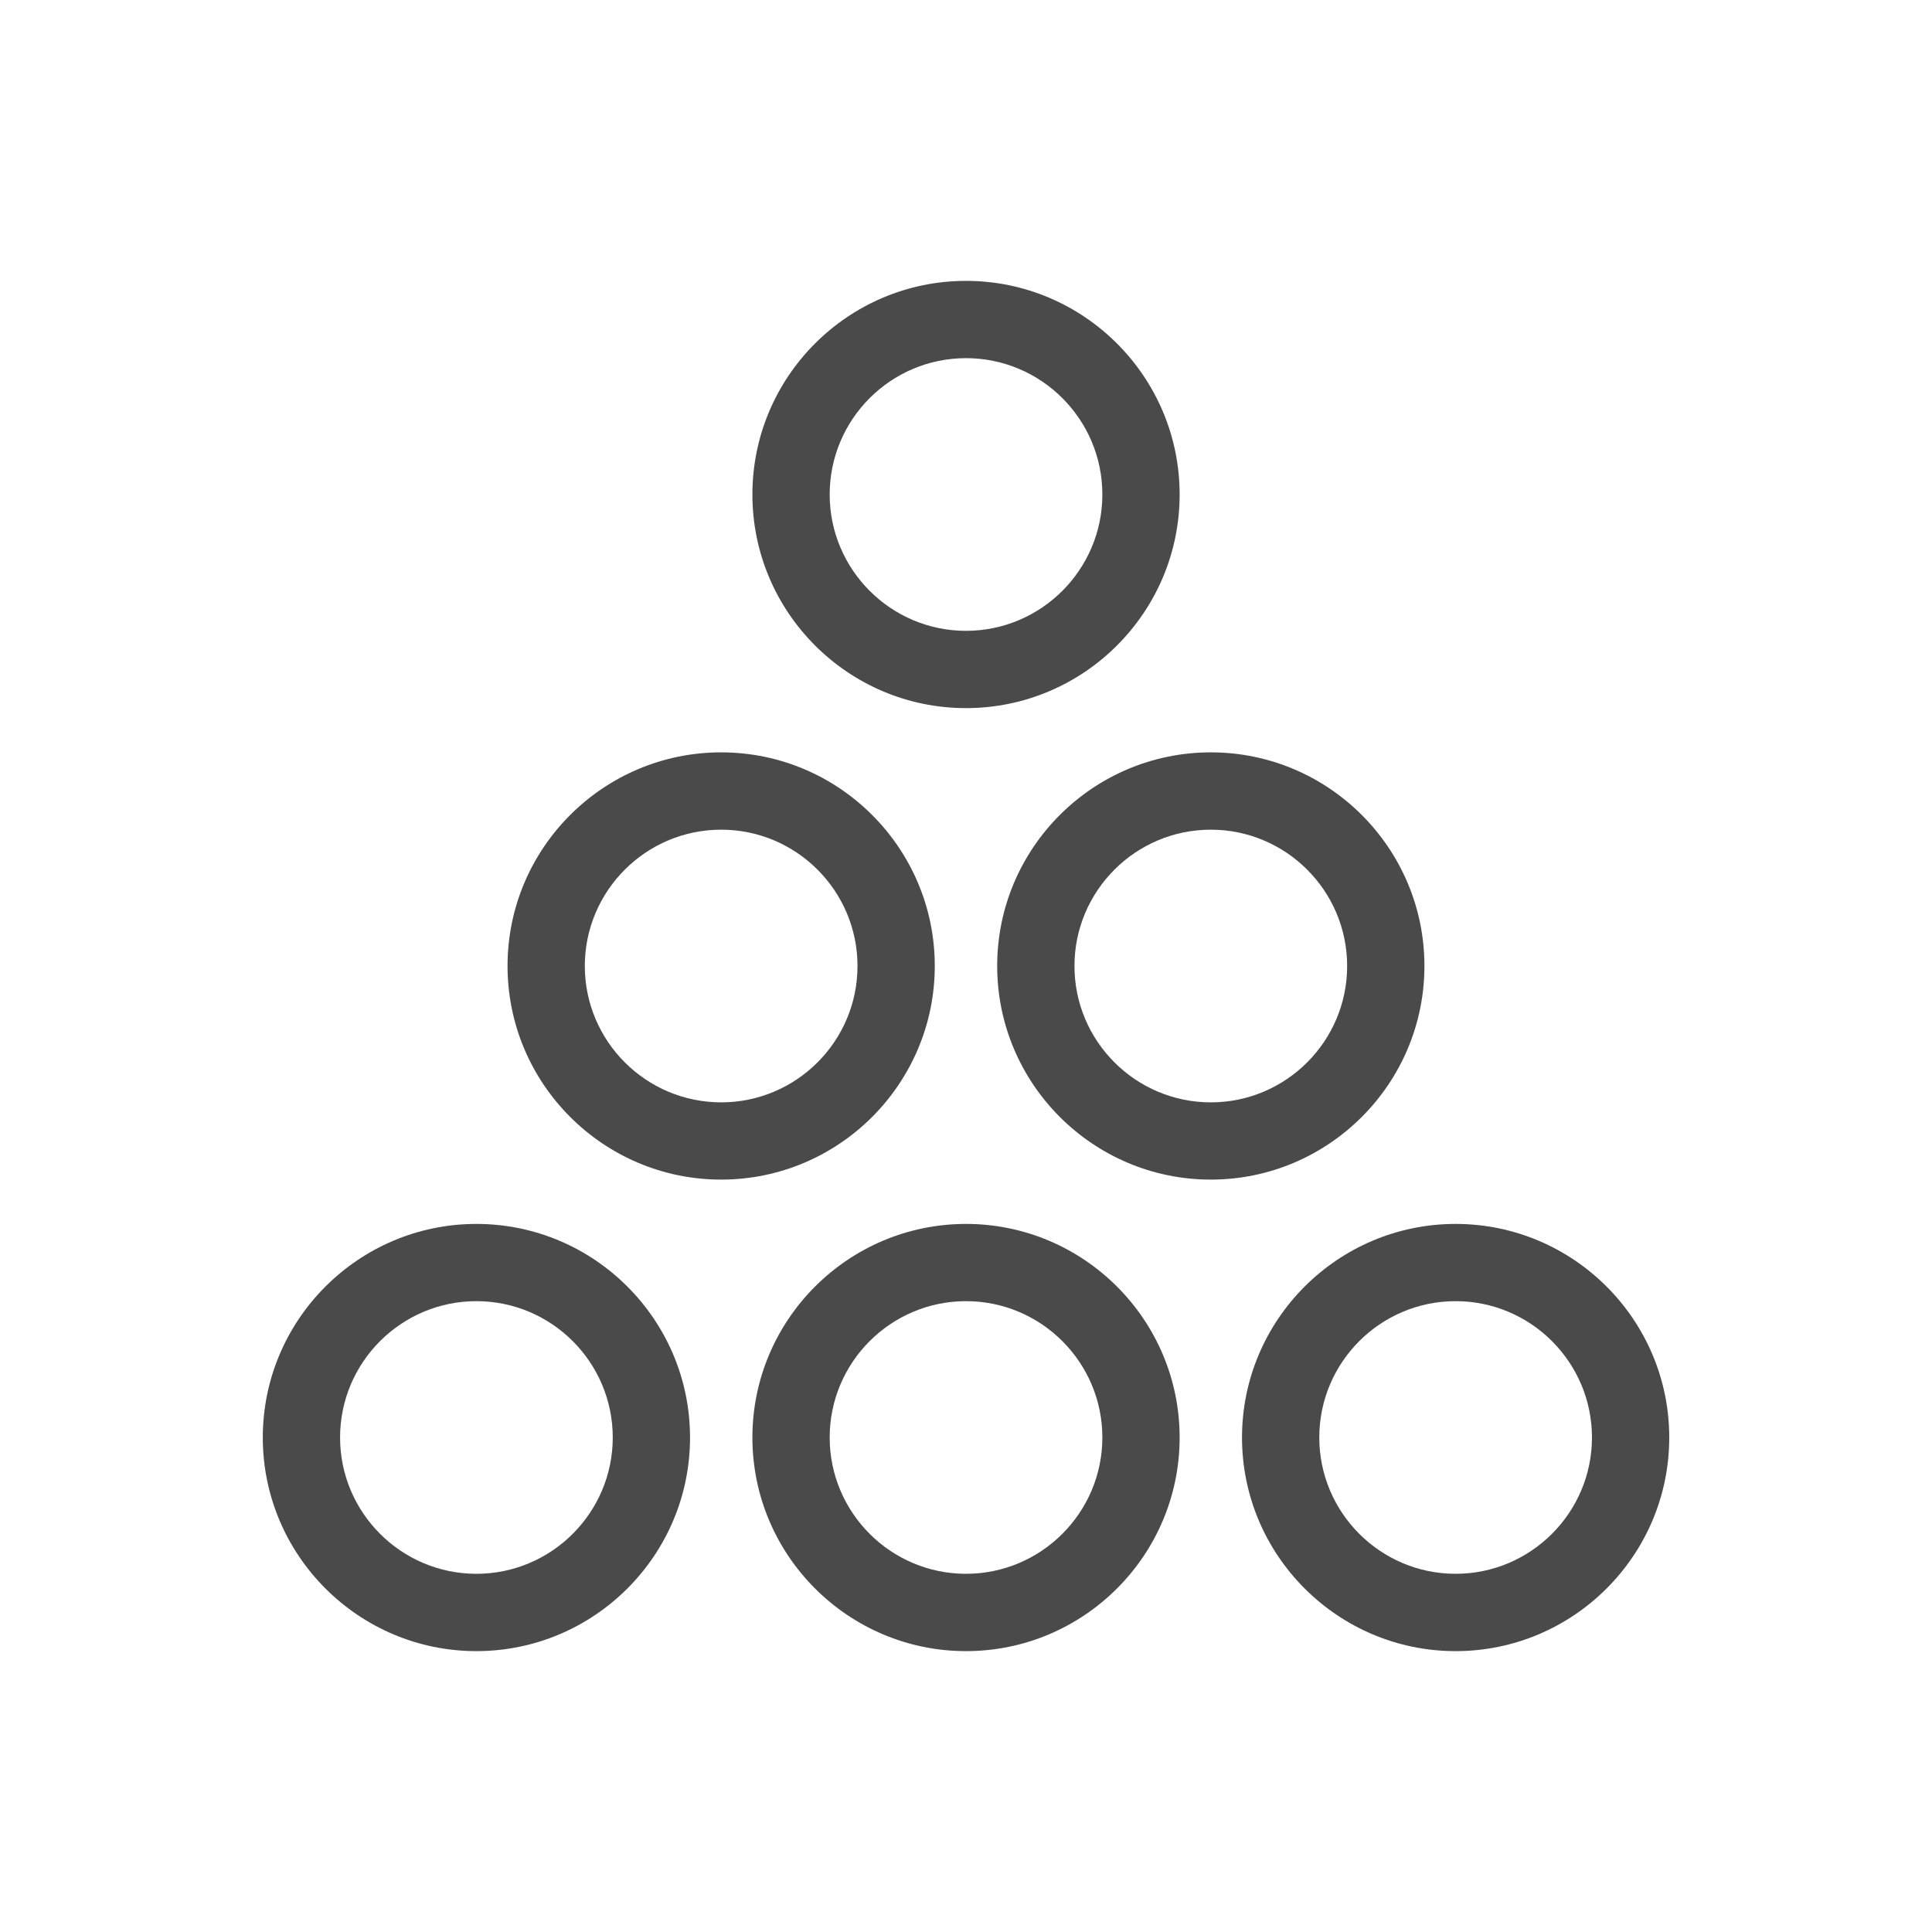 <?xml version="1.0" encoding="UTF-8"?>
<svg id="expanded_-_export" data-name="expanded - export" xmlns="http://www.w3.org/2000/svg" viewBox="0 0 500 500">
  <defs>
    <style>
      .cls-1 {
        fill: #4a4a4a;
        stroke-width: 0px;
      }
    </style>
  </defs>
  <path class="cls-1" d="M123.29,427.31c-30.48,0-55.28-24.8-55.28-55.28s24.8-55.28,55.28-55.28,55.29,24.8,55.29,55.28-24.8,55.28-55.29,55.28ZM123.29,336.74c-19.46,0-35.28,15.83-35.28,35.28s15.83,35.28,35.28,35.28,35.29-15.83,35.29-35.28-15.83-35.28-35.29-35.28Z"/>
  <path class="cls-1" d="M250,427.31c-30.48,0-55.28-24.8-55.28-55.28s24.8-55.28,55.28-55.28,55.29,24.8,55.29,55.28-24.8,55.28-55.29,55.28ZM250,336.74c-19.46,0-35.28,15.83-35.28,35.28s15.83,35.28,35.28,35.28,35.29-15.83,35.29-35.28-15.83-35.28-35.29-35.28Z"/>
  <path class="cls-1" d="M250,183.26c-30.48,0-55.28-24.8-55.28-55.29s24.8-55.28,55.28-55.28,55.29,24.8,55.29,55.28-24.8,55.29-55.29,55.29ZM250,92.69c-19.46,0-35.28,15.83-35.28,35.28s15.83,35.29,35.28,35.29,35.29-15.83,35.29-35.29-15.83-35.28-35.29-35.28Z"/>
  <path class="cls-1" d="M186.64,305.28c-30.48,0-55.29-24.8-55.29-55.29s24.8-55.28,55.29-55.28,55.28,24.8,55.28,55.28-24.8,55.29-55.28,55.29ZM186.64,214.72c-19.46,0-35.29,15.83-35.29,35.28s15.83,35.29,35.29,35.29,35.28-15.83,35.28-35.29-15.83-35.28-35.28-35.28Z"/>
  <path class="cls-1" d="M313.36,305.28c-30.48,0-55.29-24.8-55.29-55.29s24.8-55.28,55.29-55.28,55.28,24.8,55.28,55.28-24.8,55.29-55.28,55.29ZM313.36,214.72c-19.46,0-35.29,15.83-35.29,35.28s15.83,35.29,35.29,35.29,35.28-15.83,35.28-35.29-15.83-35.28-35.28-35.28Z"/>
  <path class="cls-1" d="M376.71,427.31c-30.48,0-55.28-24.8-55.28-55.28s24.8-55.28,55.28-55.28,55.29,24.8,55.29,55.28-24.8,55.28-55.29,55.28ZM376.71,336.74c-19.46,0-35.28,15.83-35.28,35.28s15.83,35.28,35.28,35.28,35.29-15.83,35.29-35.28-15.83-35.28-35.29-35.28Z"/>
</svg>